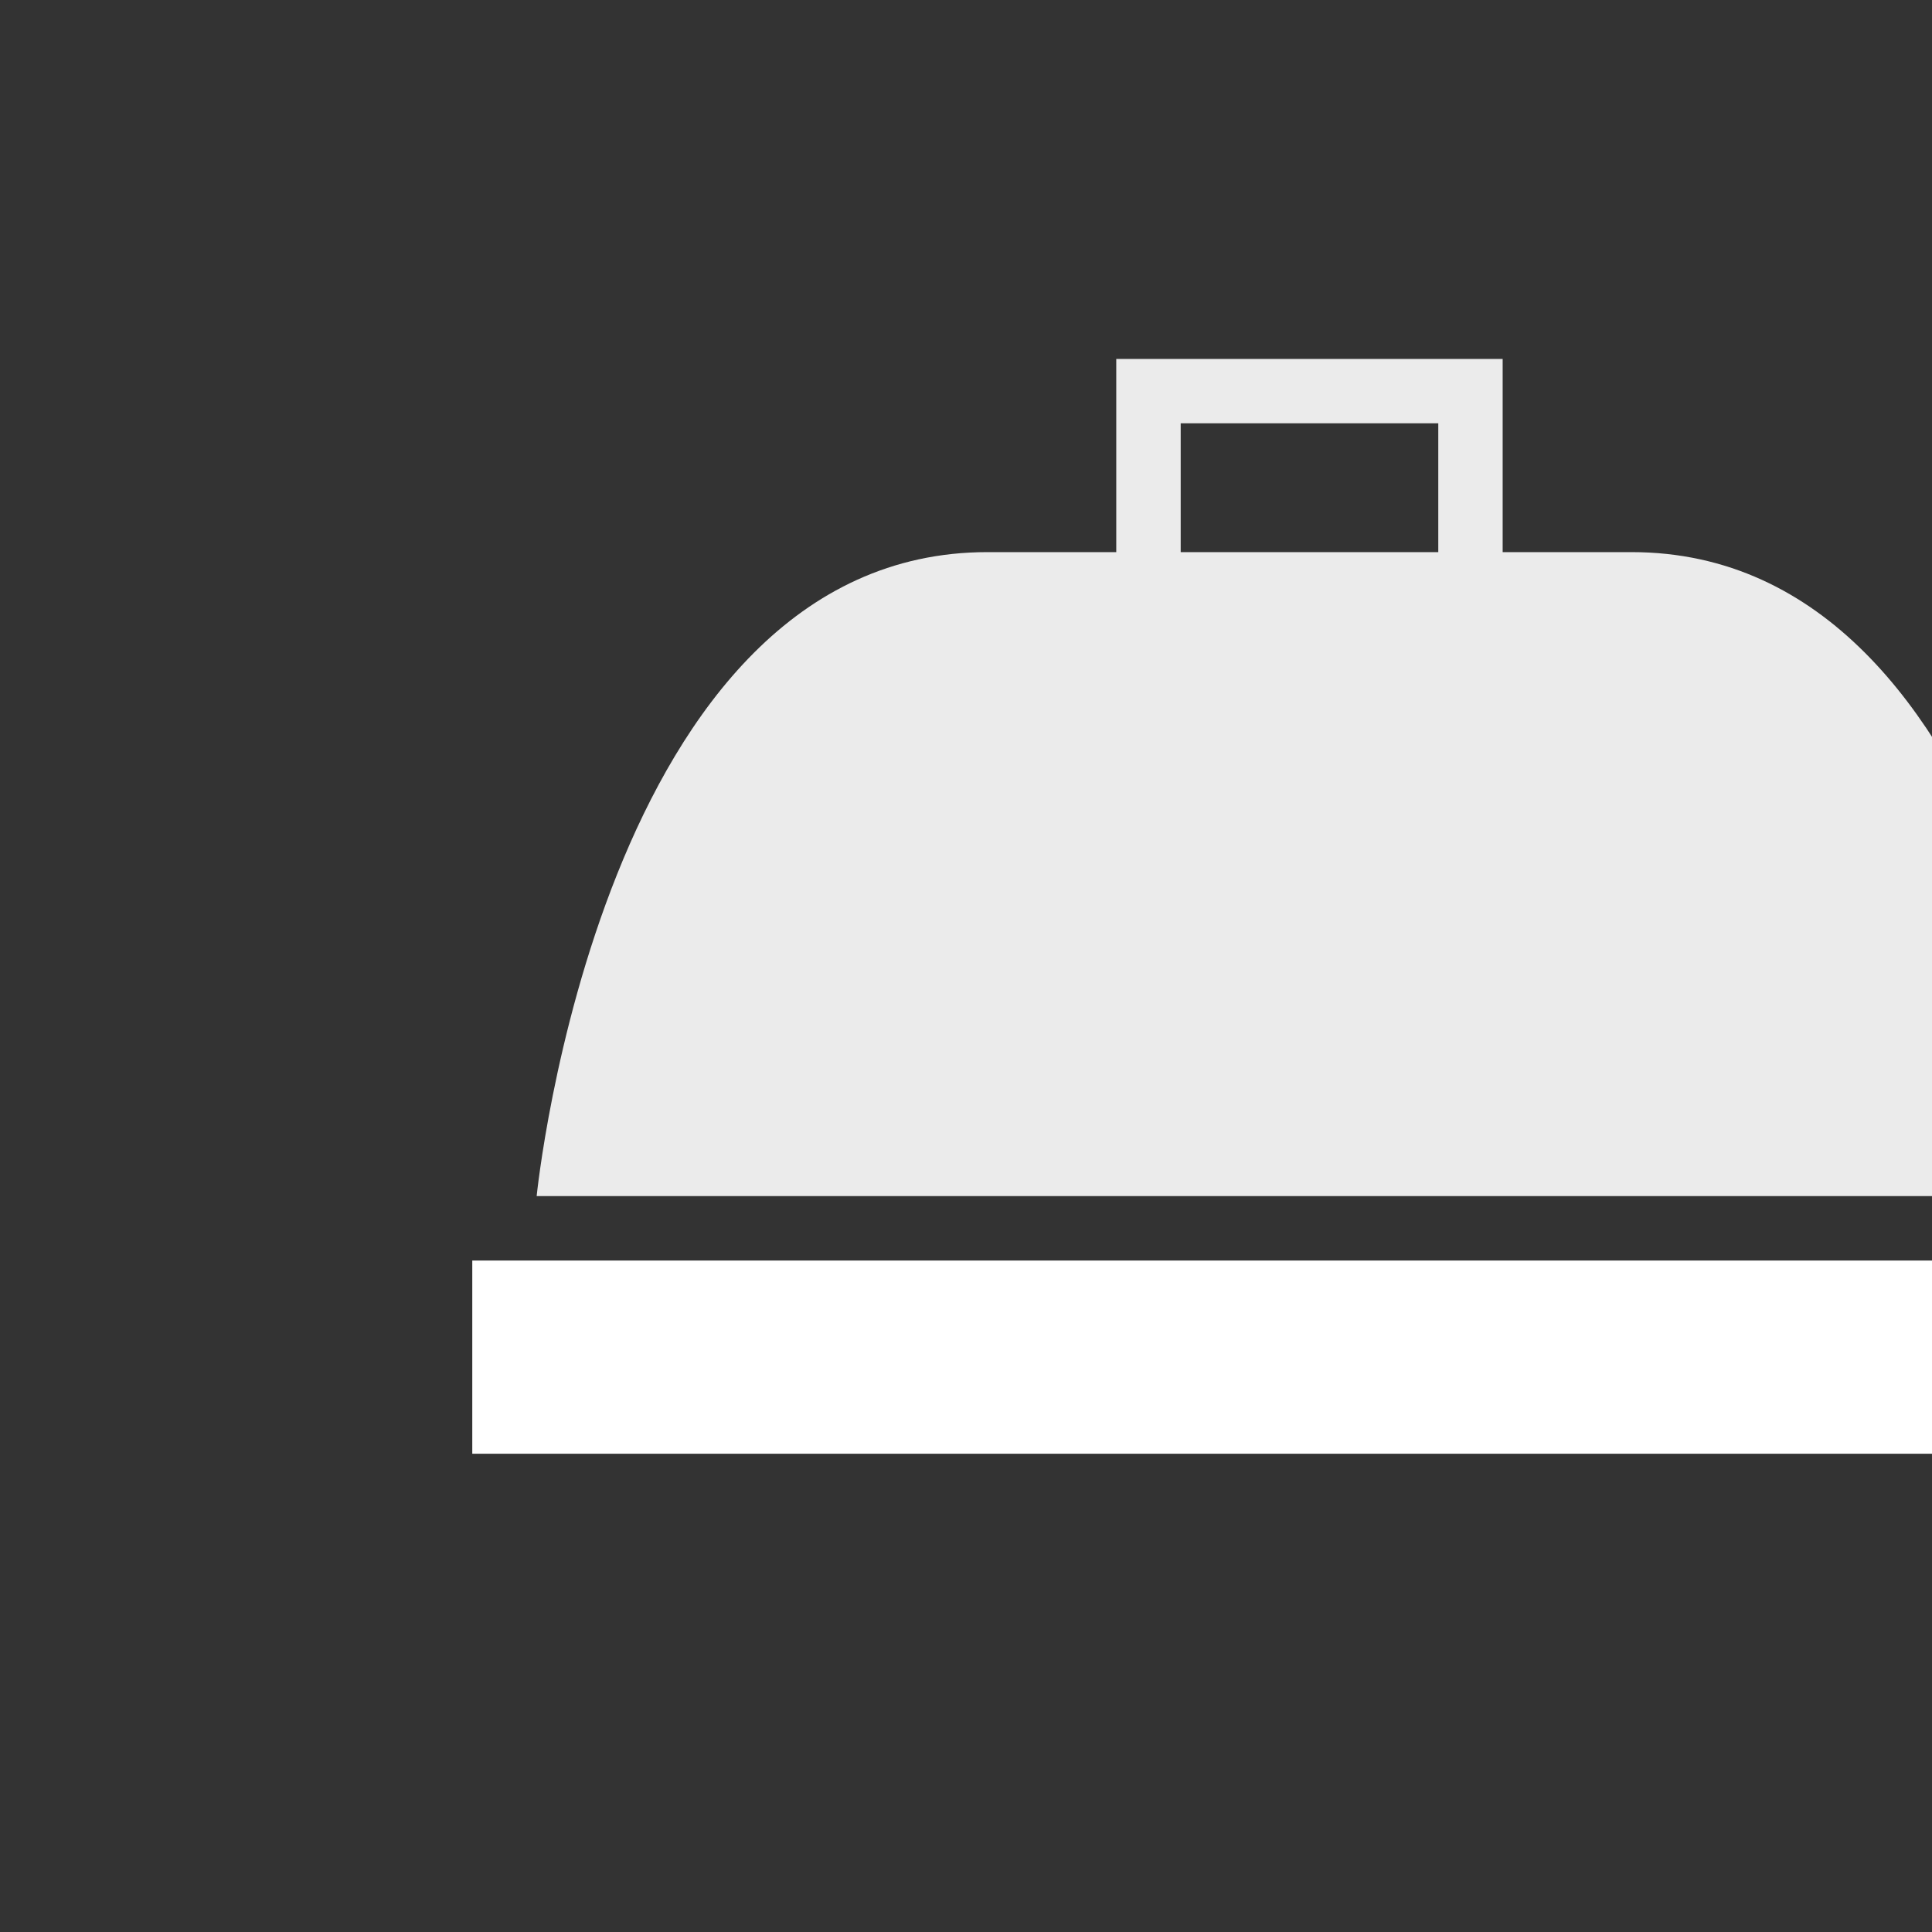 <svg id="Layer_1" data-name="Layer 1" xmlns="http://www.w3.org/2000/svg" viewBox="0 0 400 400"><rect x="0" y="0" width="400" height="400" fill="#333333" stroke="none"/><defs><style>.cls-1,.cls-2{fill:#fff;}.cls-2{opacity:0.9;}</style></defs><title>deosebite</title><g id="Ciorbe"><g id="dish"><rect class="cls-1" x="97.78" y="260.98" width="346.67" height="40"/><path class="cls-2" d="M337.78,114.31H311.11v-40h-80v40H204.44c-80,0-93.33,133.33-93.33,133.33h320S417.78,114.31,337.78,114.31Zm-93.33,0V87.64h53.33v26.67Z"/></g></g></svg>